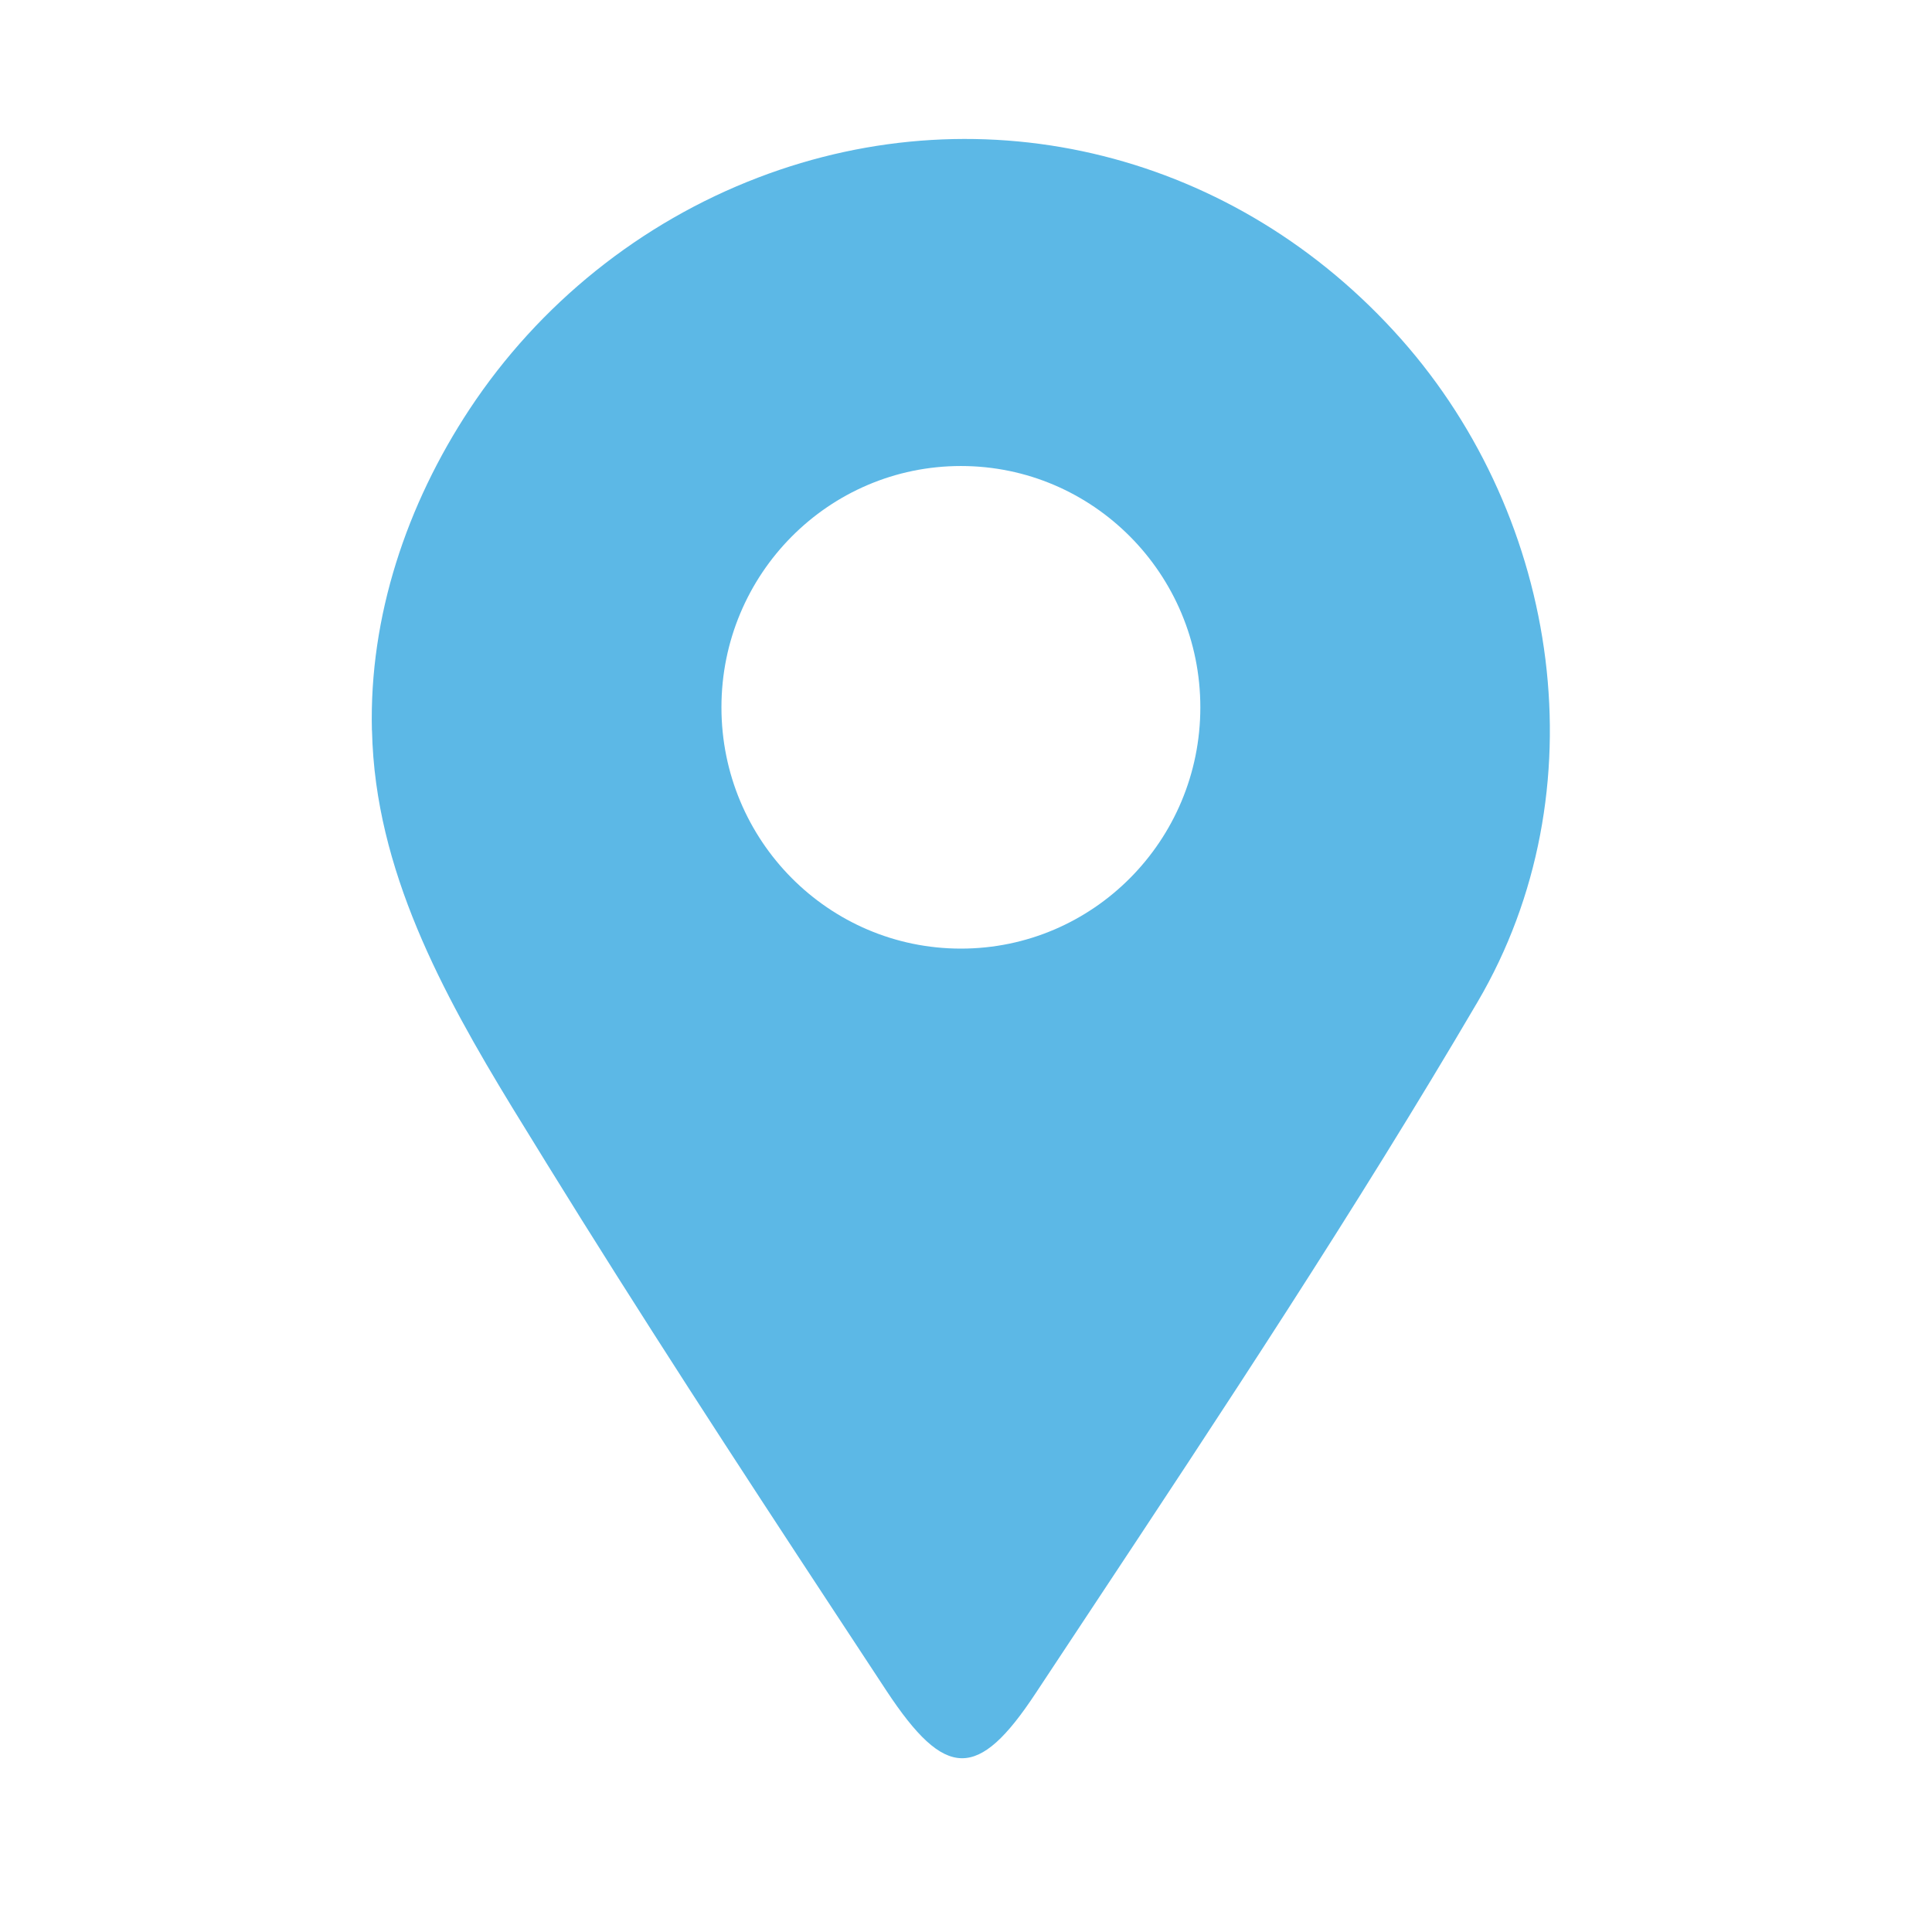 <svg width="24" height="24" viewBox="0 0 24 24" fill="none" xmlns="http://www.w3.org/2000/svg">
<path fill-rule="evenodd" clip-rule="evenodd" d="M4.673 9.73C4.643 9.511 4.626 9.291 4.621 9.073L4.62 9.072C4.585 7.655 5.053 6.266 5.833 5.083C6.697 3.775 7.957 2.765 9.415 2.207C12.245 1.123 15.361 1.906 17.406 4.213C19.389 6.451 19.884 9.839 18.357 12.443C16.838 15.031 15.18 17.537 13.523 20.04C13.303 20.372 13.084 20.704 12.864 21.036C12.151 22.116 11.745 22.114 11.013 21.005L10.36 20.012C9.15 18.172 7.948 16.327 6.791 14.453C6.757 14.398 6.723 14.343 6.689 14.287C5.82 12.882 4.901 11.395 4.673 9.73ZM14.911 8.787C14.911 10.442 13.579 11.784 11.937 11.784C10.294 11.784 8.962 10.442 8.962 8.787C8.962 7.131 10.294 5.789 11.937 5.789C13.579 5.789 14.911 7.131 14.911 8.787Z" fill="#5CB8E6"/>
</svg>
